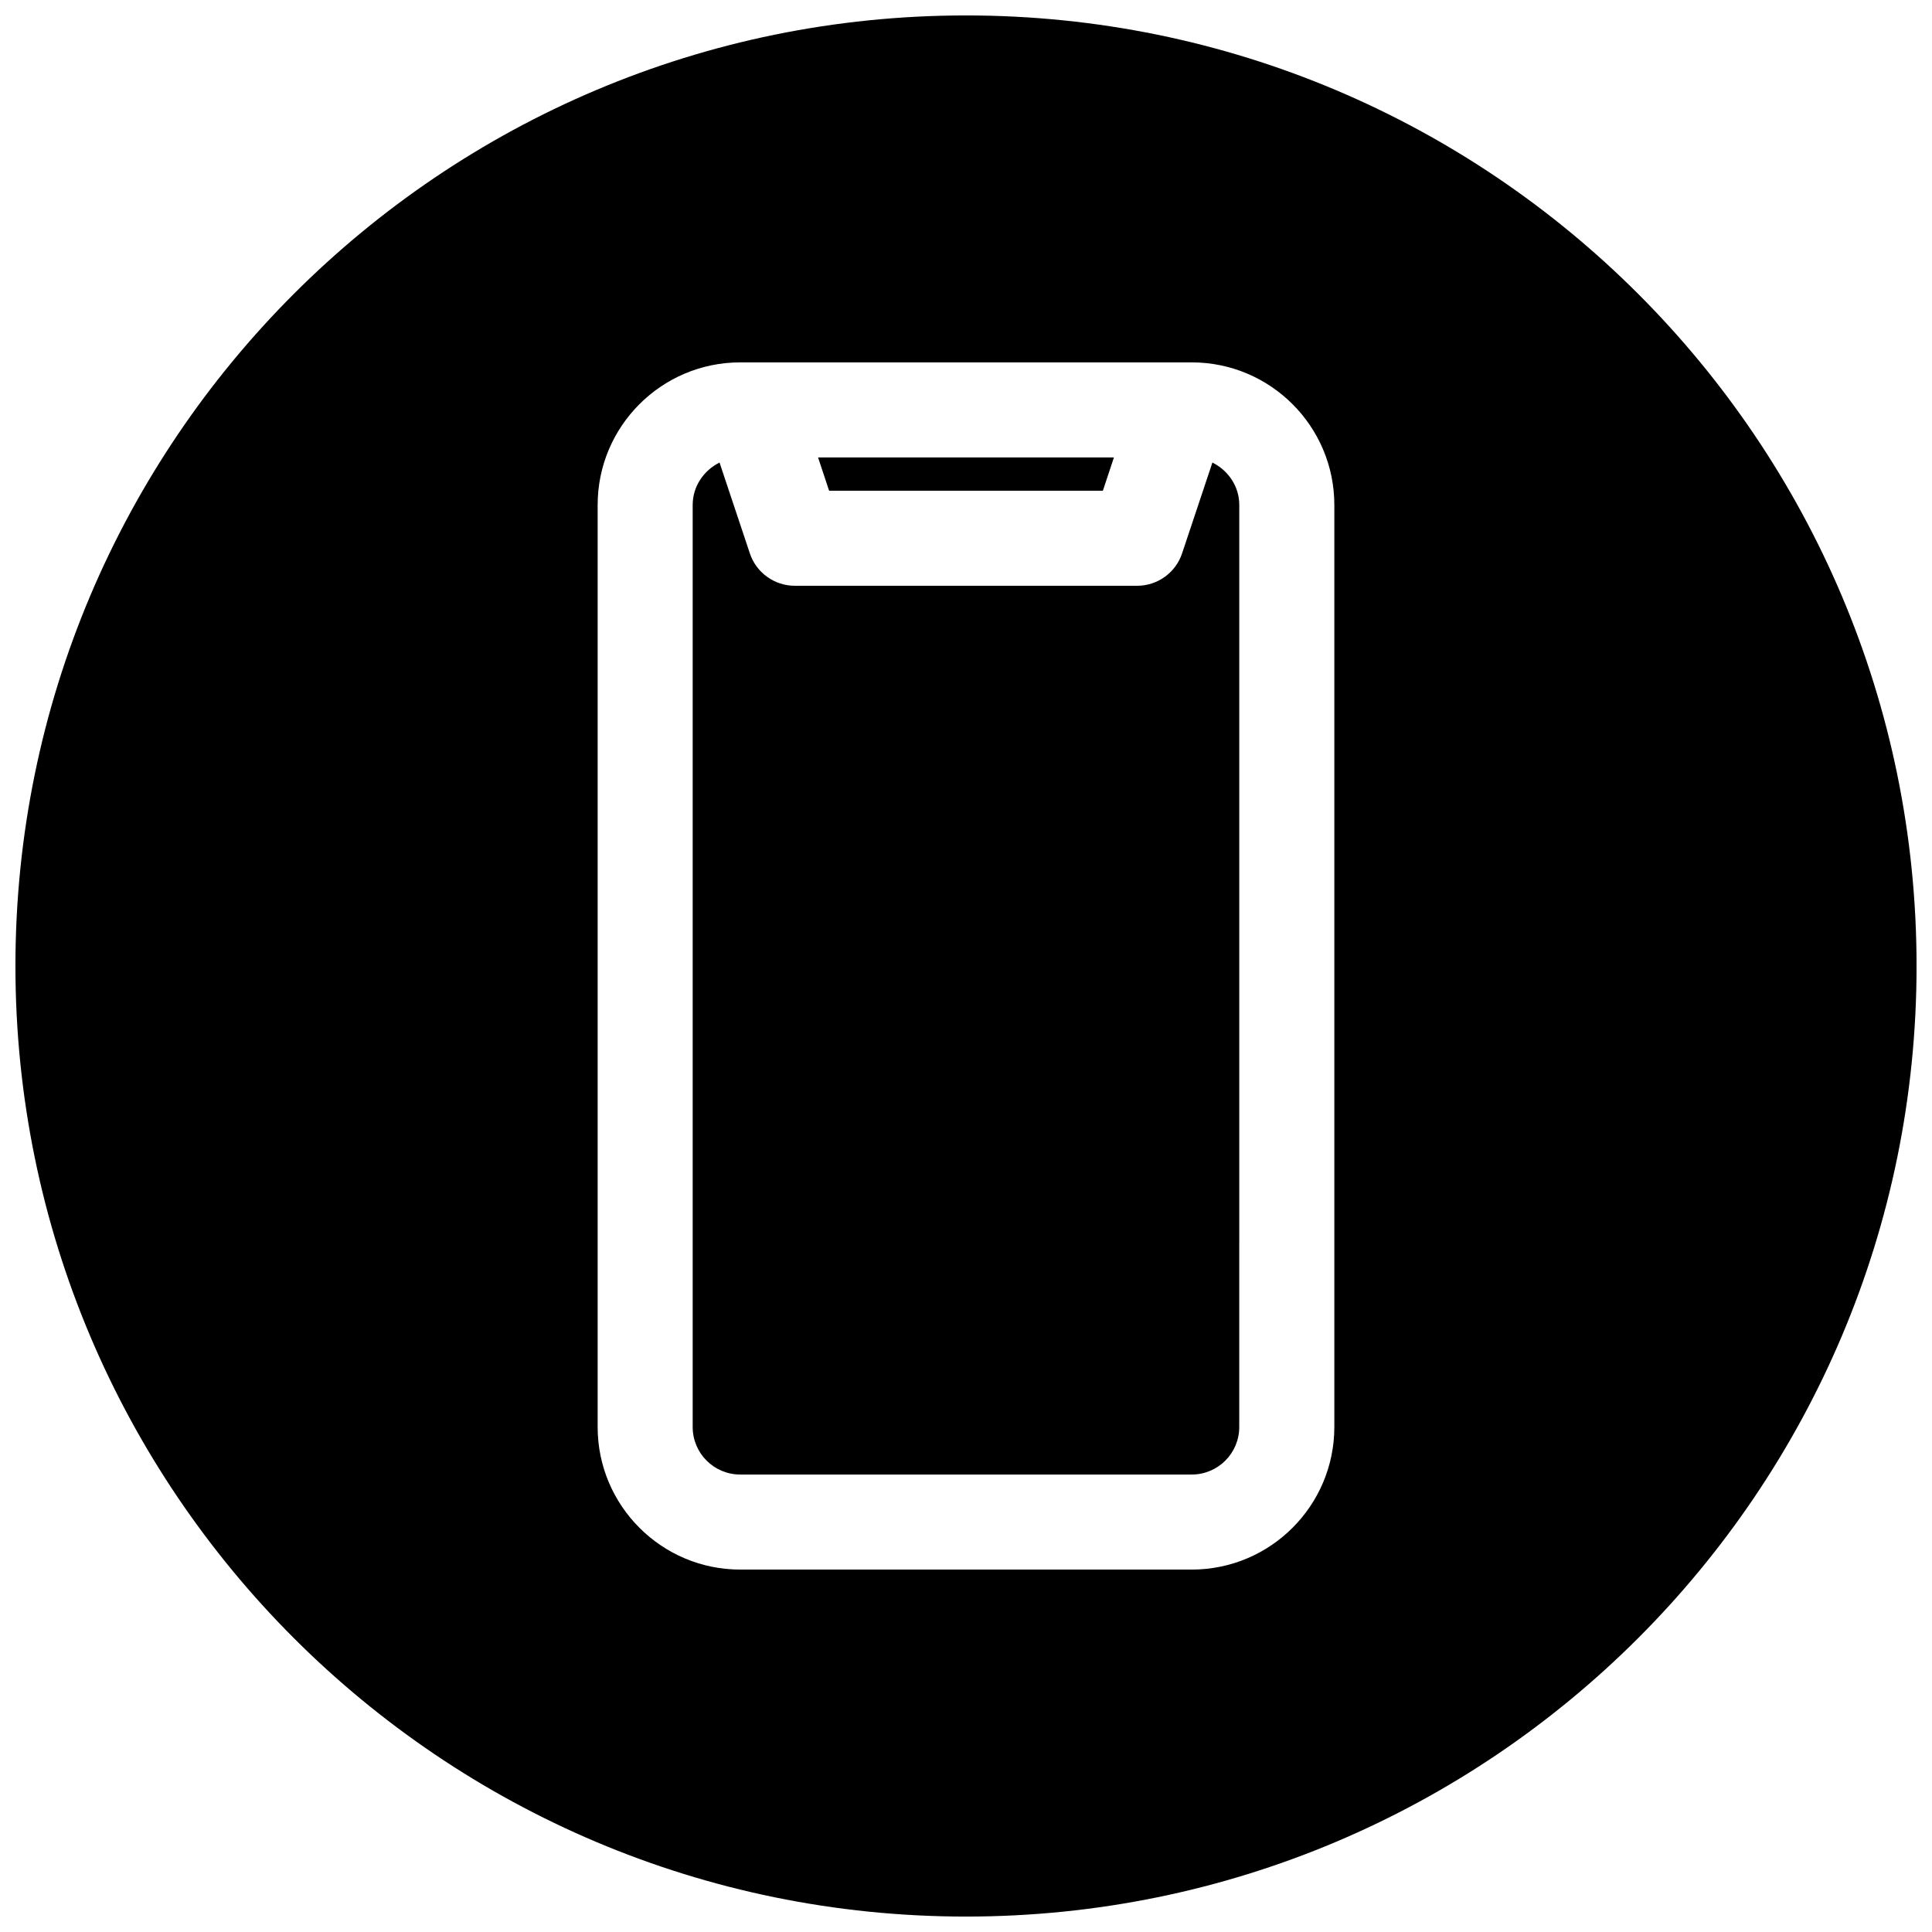 <?xml version="1.0" encoding="UTF-8"?>
<!-- Uploaded to: SVG Repo, www.svgrepo.com, Generator: SVG Repo Mixer Tools -->
<svg width="800px" height="800px" version="1.1" viewBox="144 144 512 512" xmlns="http://www.w3.org/2000/svg">
 <defs>
  <clipPath id="a">
   <path d="m148.09 148.09h503.81v503.81h-503.81z"/>
  </clipPath>
 </defs>
 <path d="m465.3 266.58-8.031 24.059c-1.699 5.133-6.516 8.598-11.934 8.598h-90.684c-5.414 0-10.234-3.465-11.934-8.598l-8.031-24.059c-4.156 2.078-7.117 6.266-7.117 11.242v244.35c0 6.957 5.637 12.594 12.594 12.594h119.66c6.957 0 12.594-5.637 12.594-12.594l0.004-244.35c0-4.977-2.961-9.164-7.117-11.242z"/>
 <path d="m400 274.05h36.273l2.93-8.816h-78.406l2.926 8.816z"/>
 <g clip-path="url(#a)">
  <path d="m400 148.09c-139.12 0-251.91 112.79-251.91 251.91 0 139.11 112.79 251.91 251.91 251.91 139.11 0 251.91-112.79 251.91-251.91-0.004-139.12-112.79-251.91-251.91-251.91zm97.613 374.08c0 20.844-16.941 37.785-37.785 37.785h-119.66c-20.844 0-37.785-16.941-37.785-37.785v-244.35c0-20.844 16.941-37.785 37.785-37.785h119.66c20.844 0 37.785 16.941 37.785 37.785z"/>
 </g>
</svg>